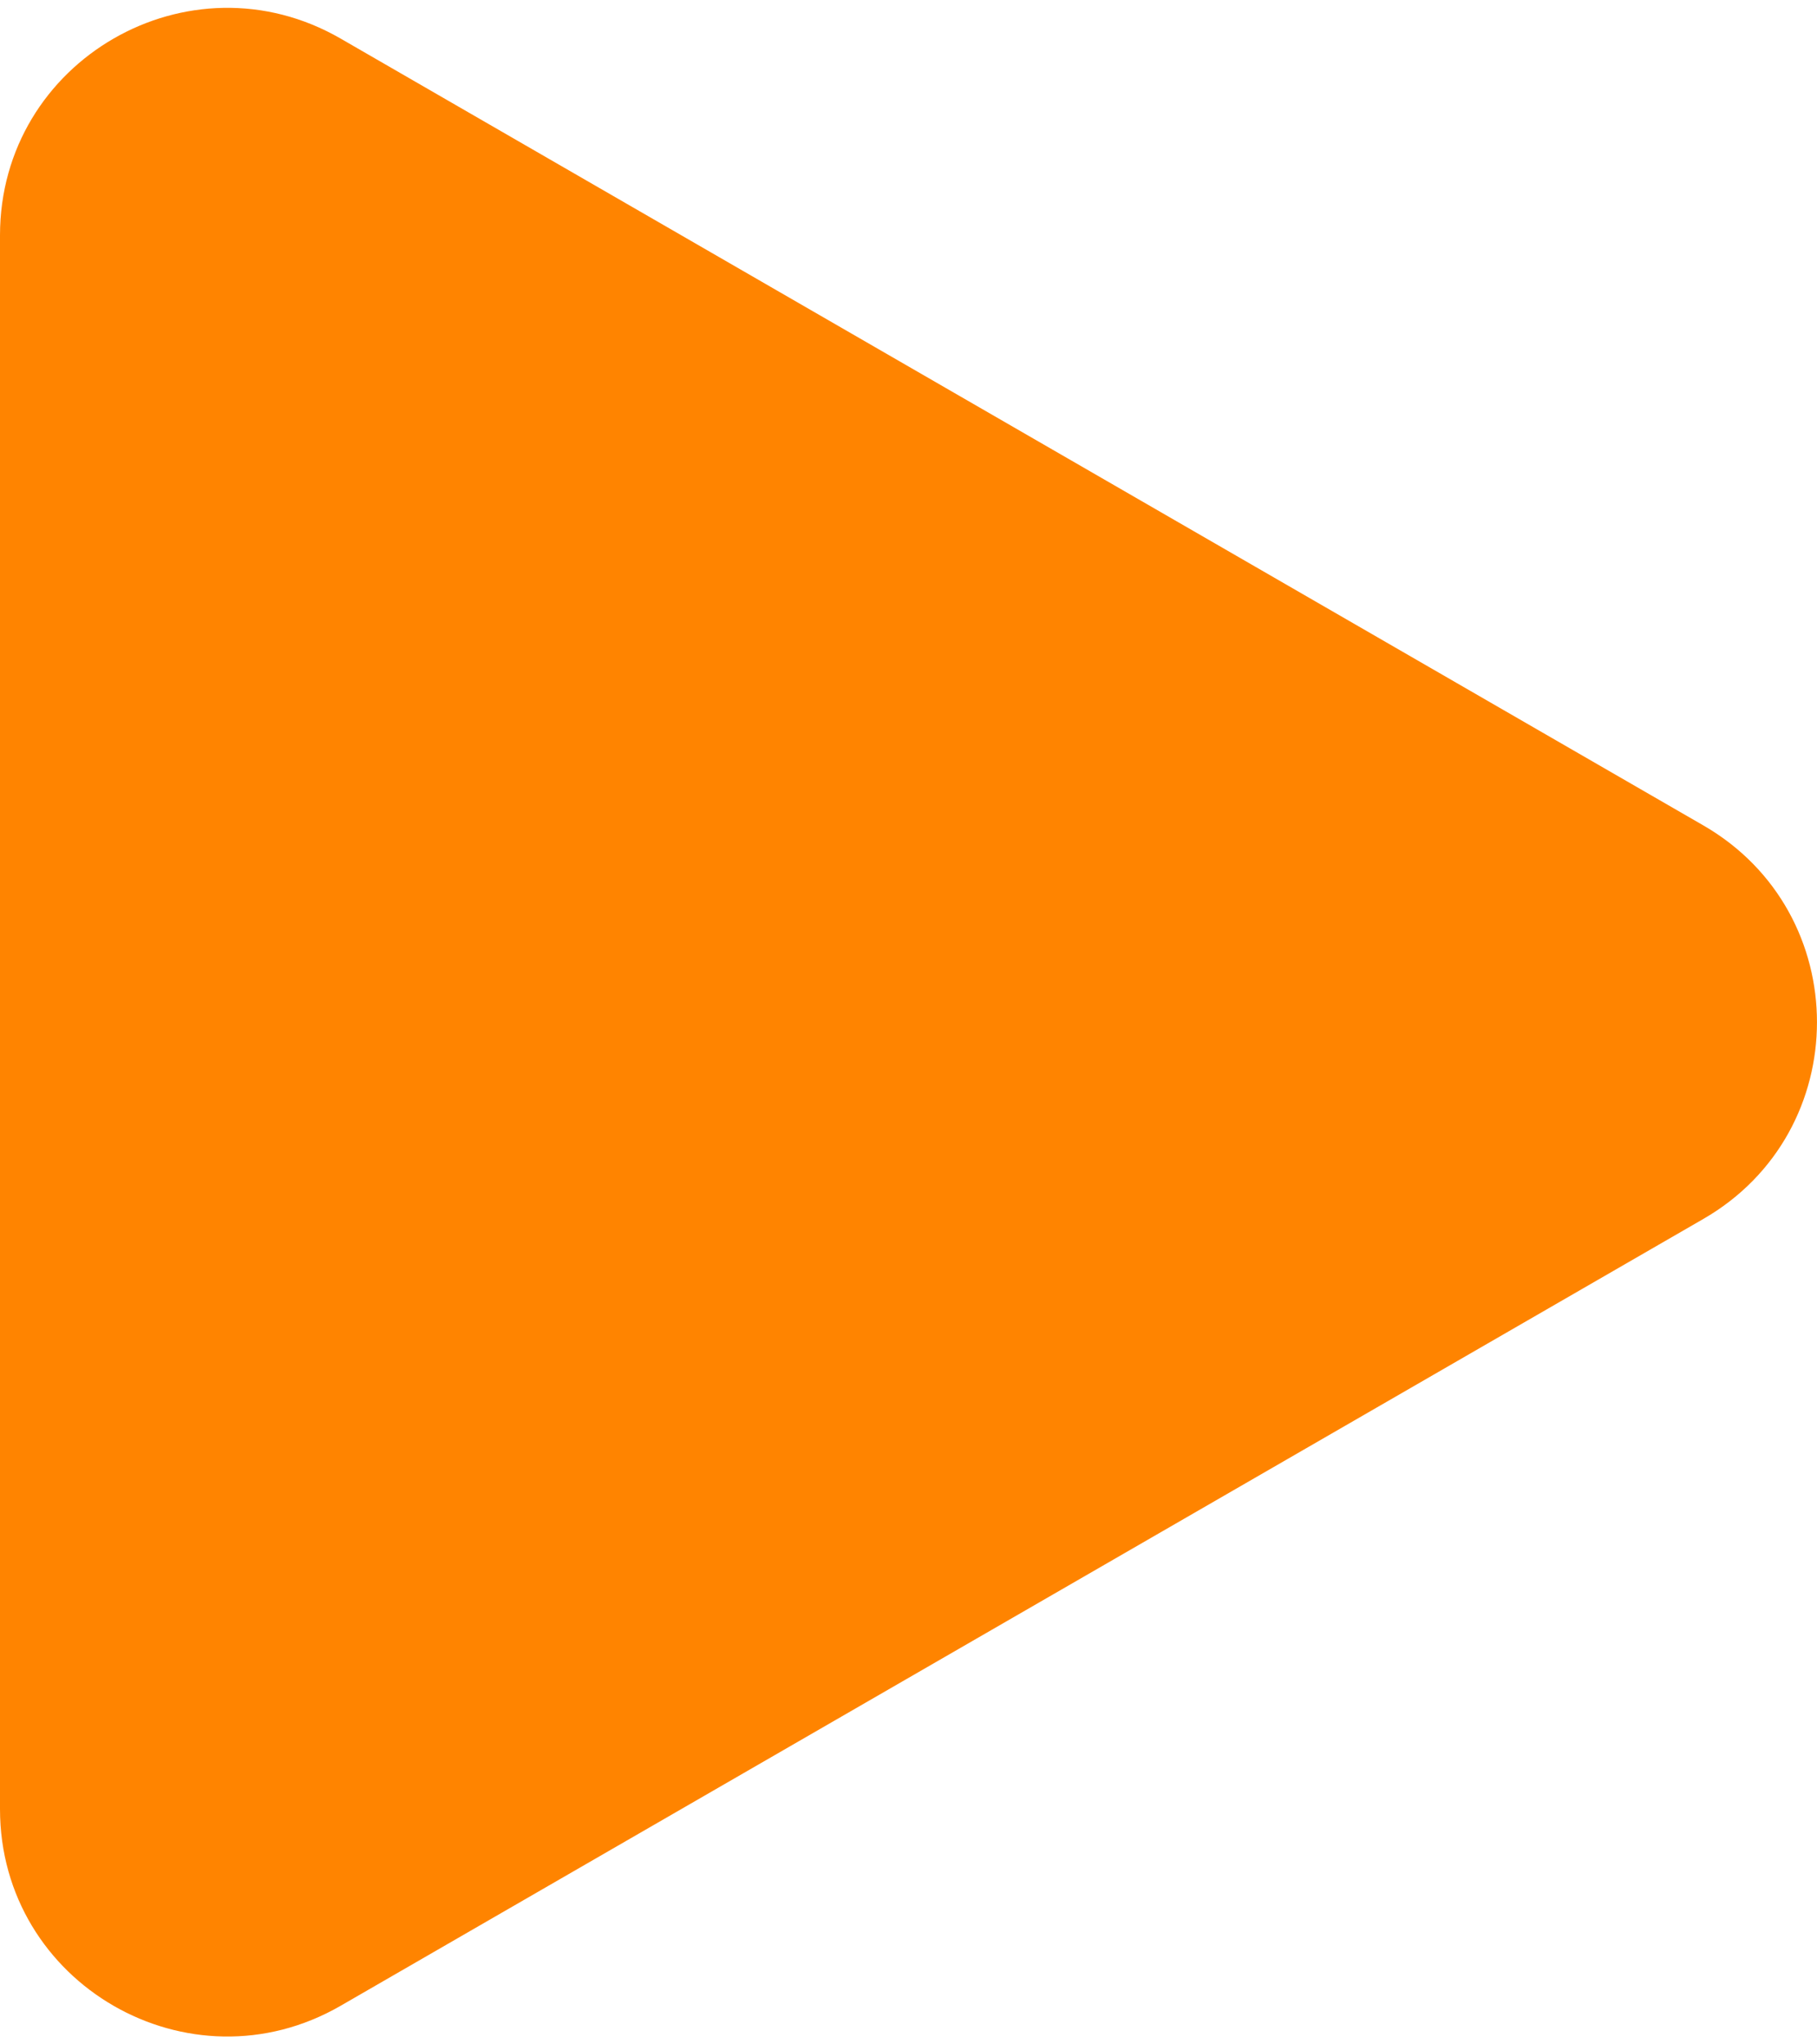 <svg width="16" height="18" fill="none" xmlns="http://www.w3.org/2000/svg"><path d="M15 10.732c1.333-.77 1.333-2.694 0-3.464L3 .34C1.667-.43 0 .532 0 2.072v13.856c0 1.54 1.667 2.502 3 1.732l12-6.928Z" fill="#FF8400"/></svg>